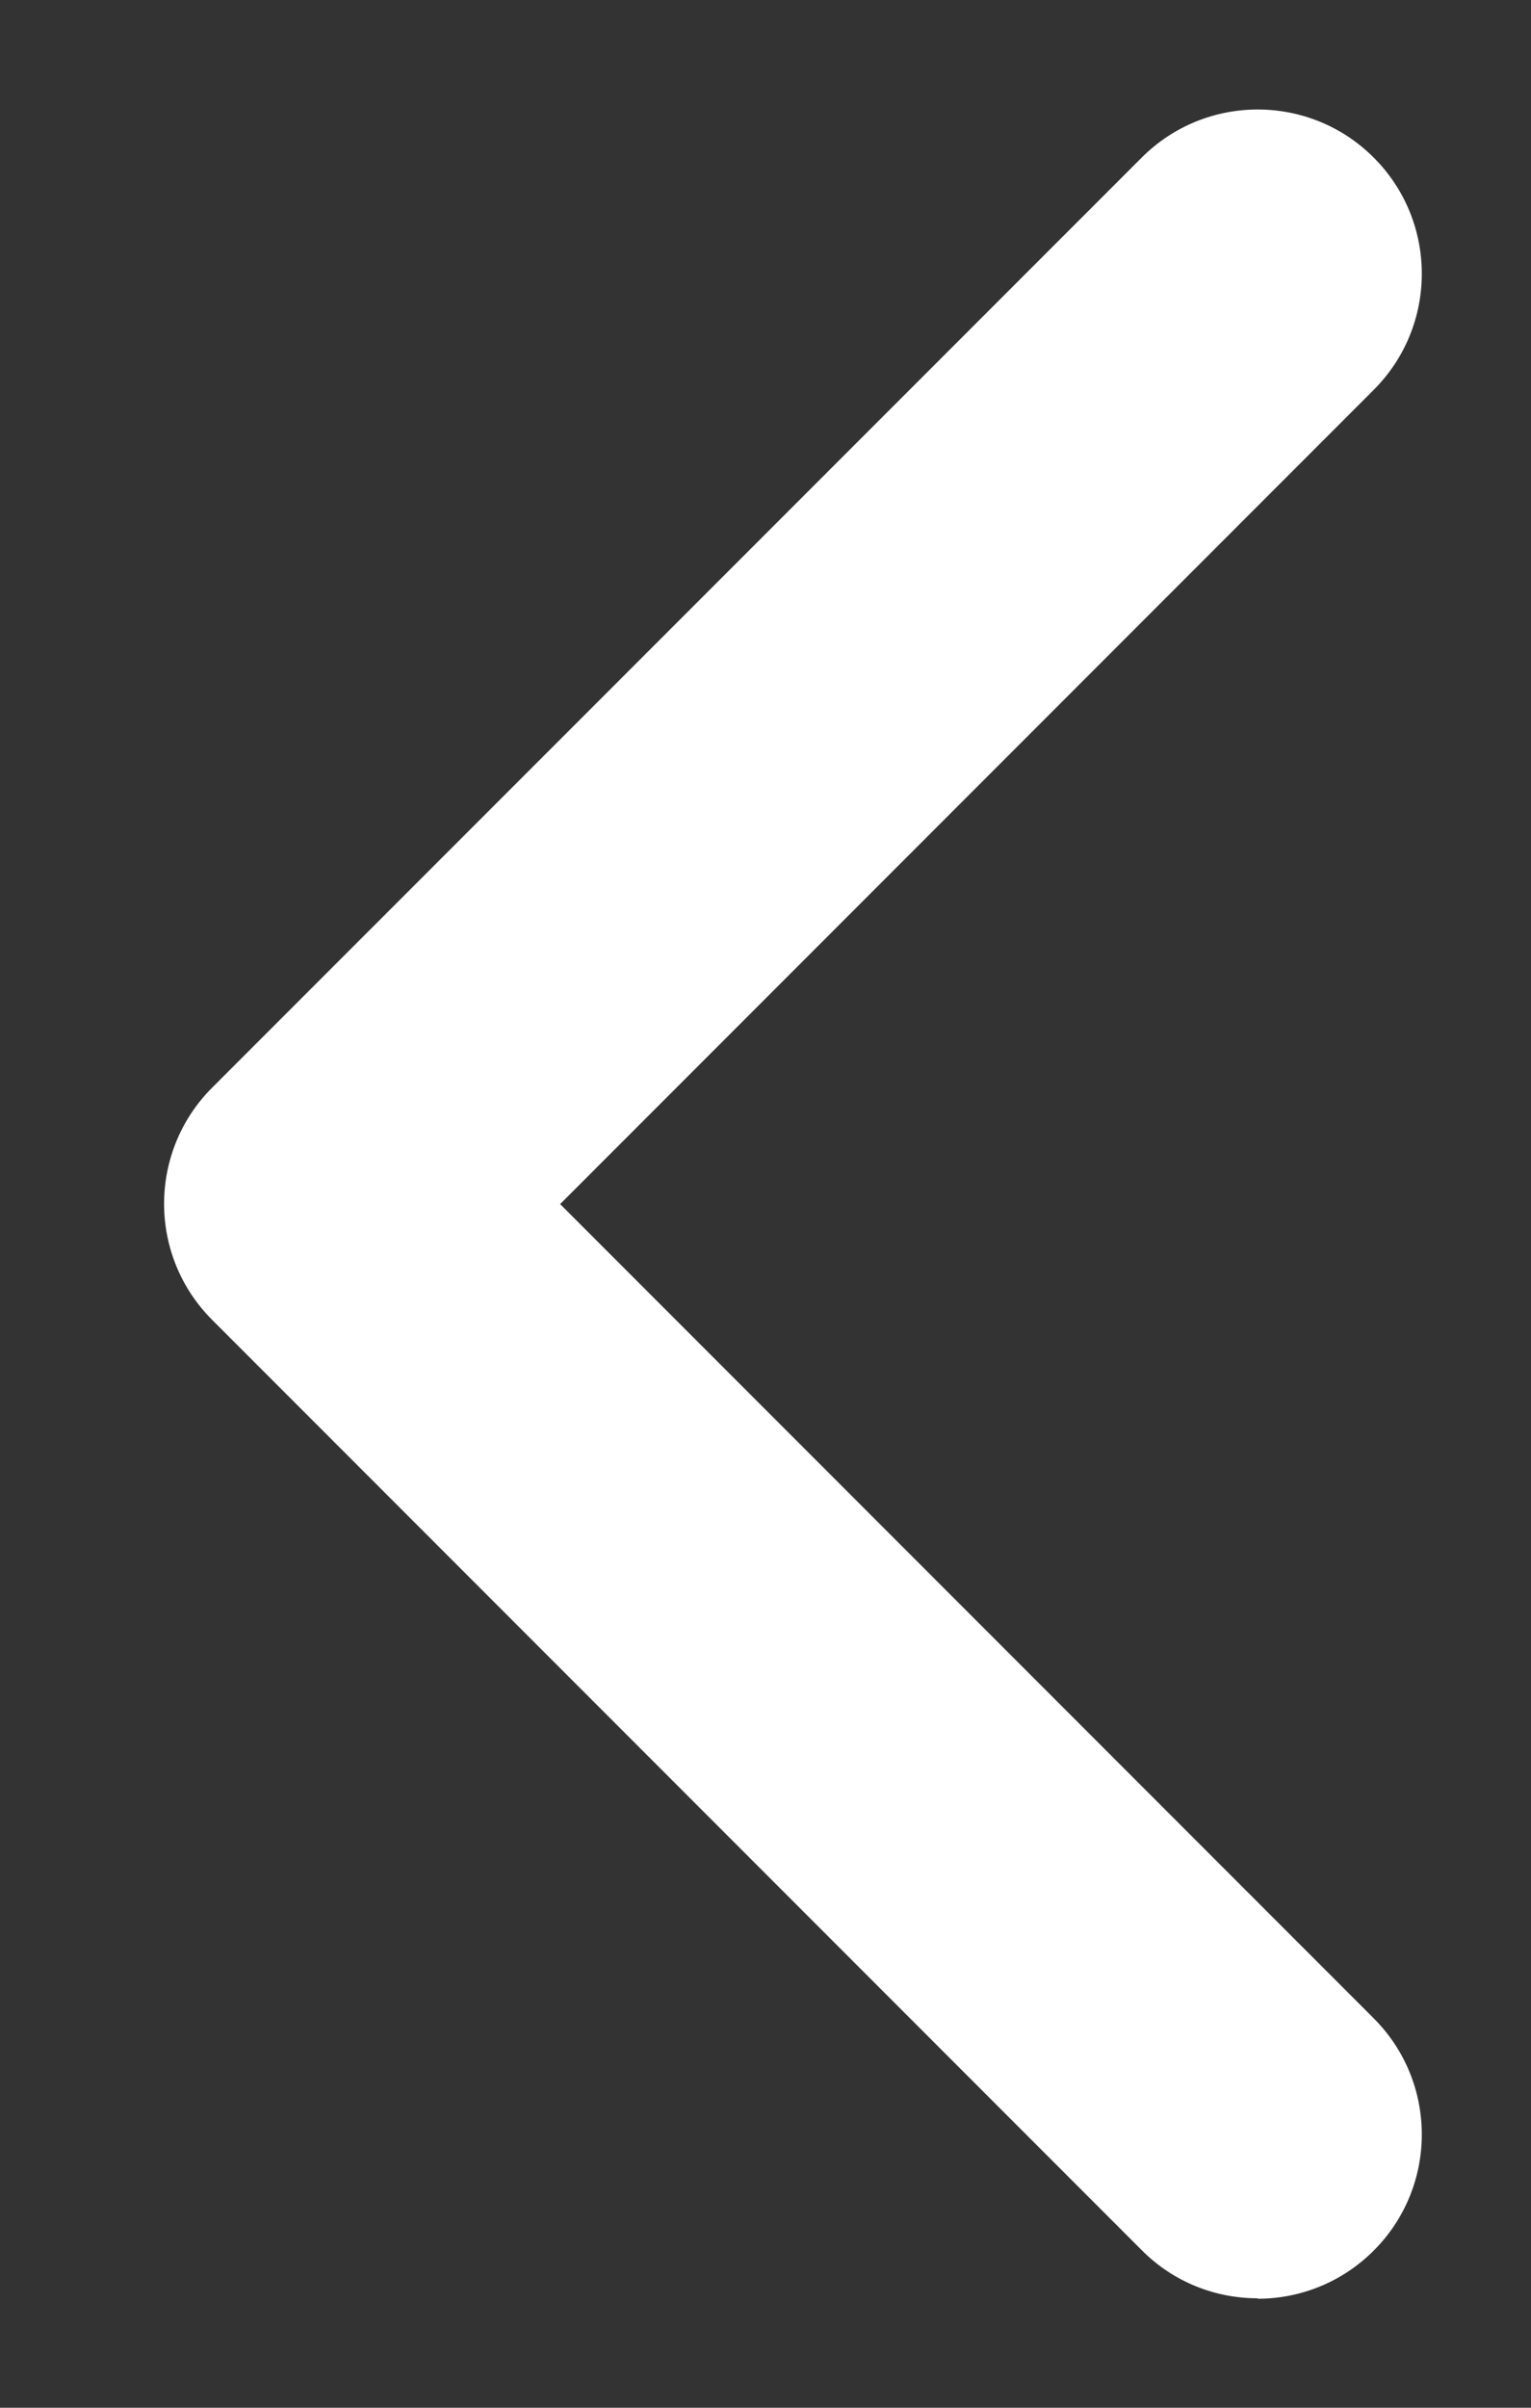 <svg width="7" height="11" viewBox="0 0 7 11" fill="none" xmlns="http://www.w3.org/2000/svg">
<rect x="0" y="0" width="7" height="11" fill="#333333" stroke="none"/>
<path d="M5.75 10.5C5.558 10.5 5.366 10.427 5.22 10.28L0.97 6.03C0.677 5.737 0.677 5.262 0.97 4.969L5.22 0.72C5.513 0.427 5.988 0.427 6.281 0.72C6.574 1.013 6.574 1.488 6.281 1.781L2.561 5.501L6.281 9.221C6.574 9.514 6.574 9.989 6.281 10.282C6.135 10.428 5.943 10.502 5.751 10.502L5.75 10.5Z" fill="white"/>
</svg>
